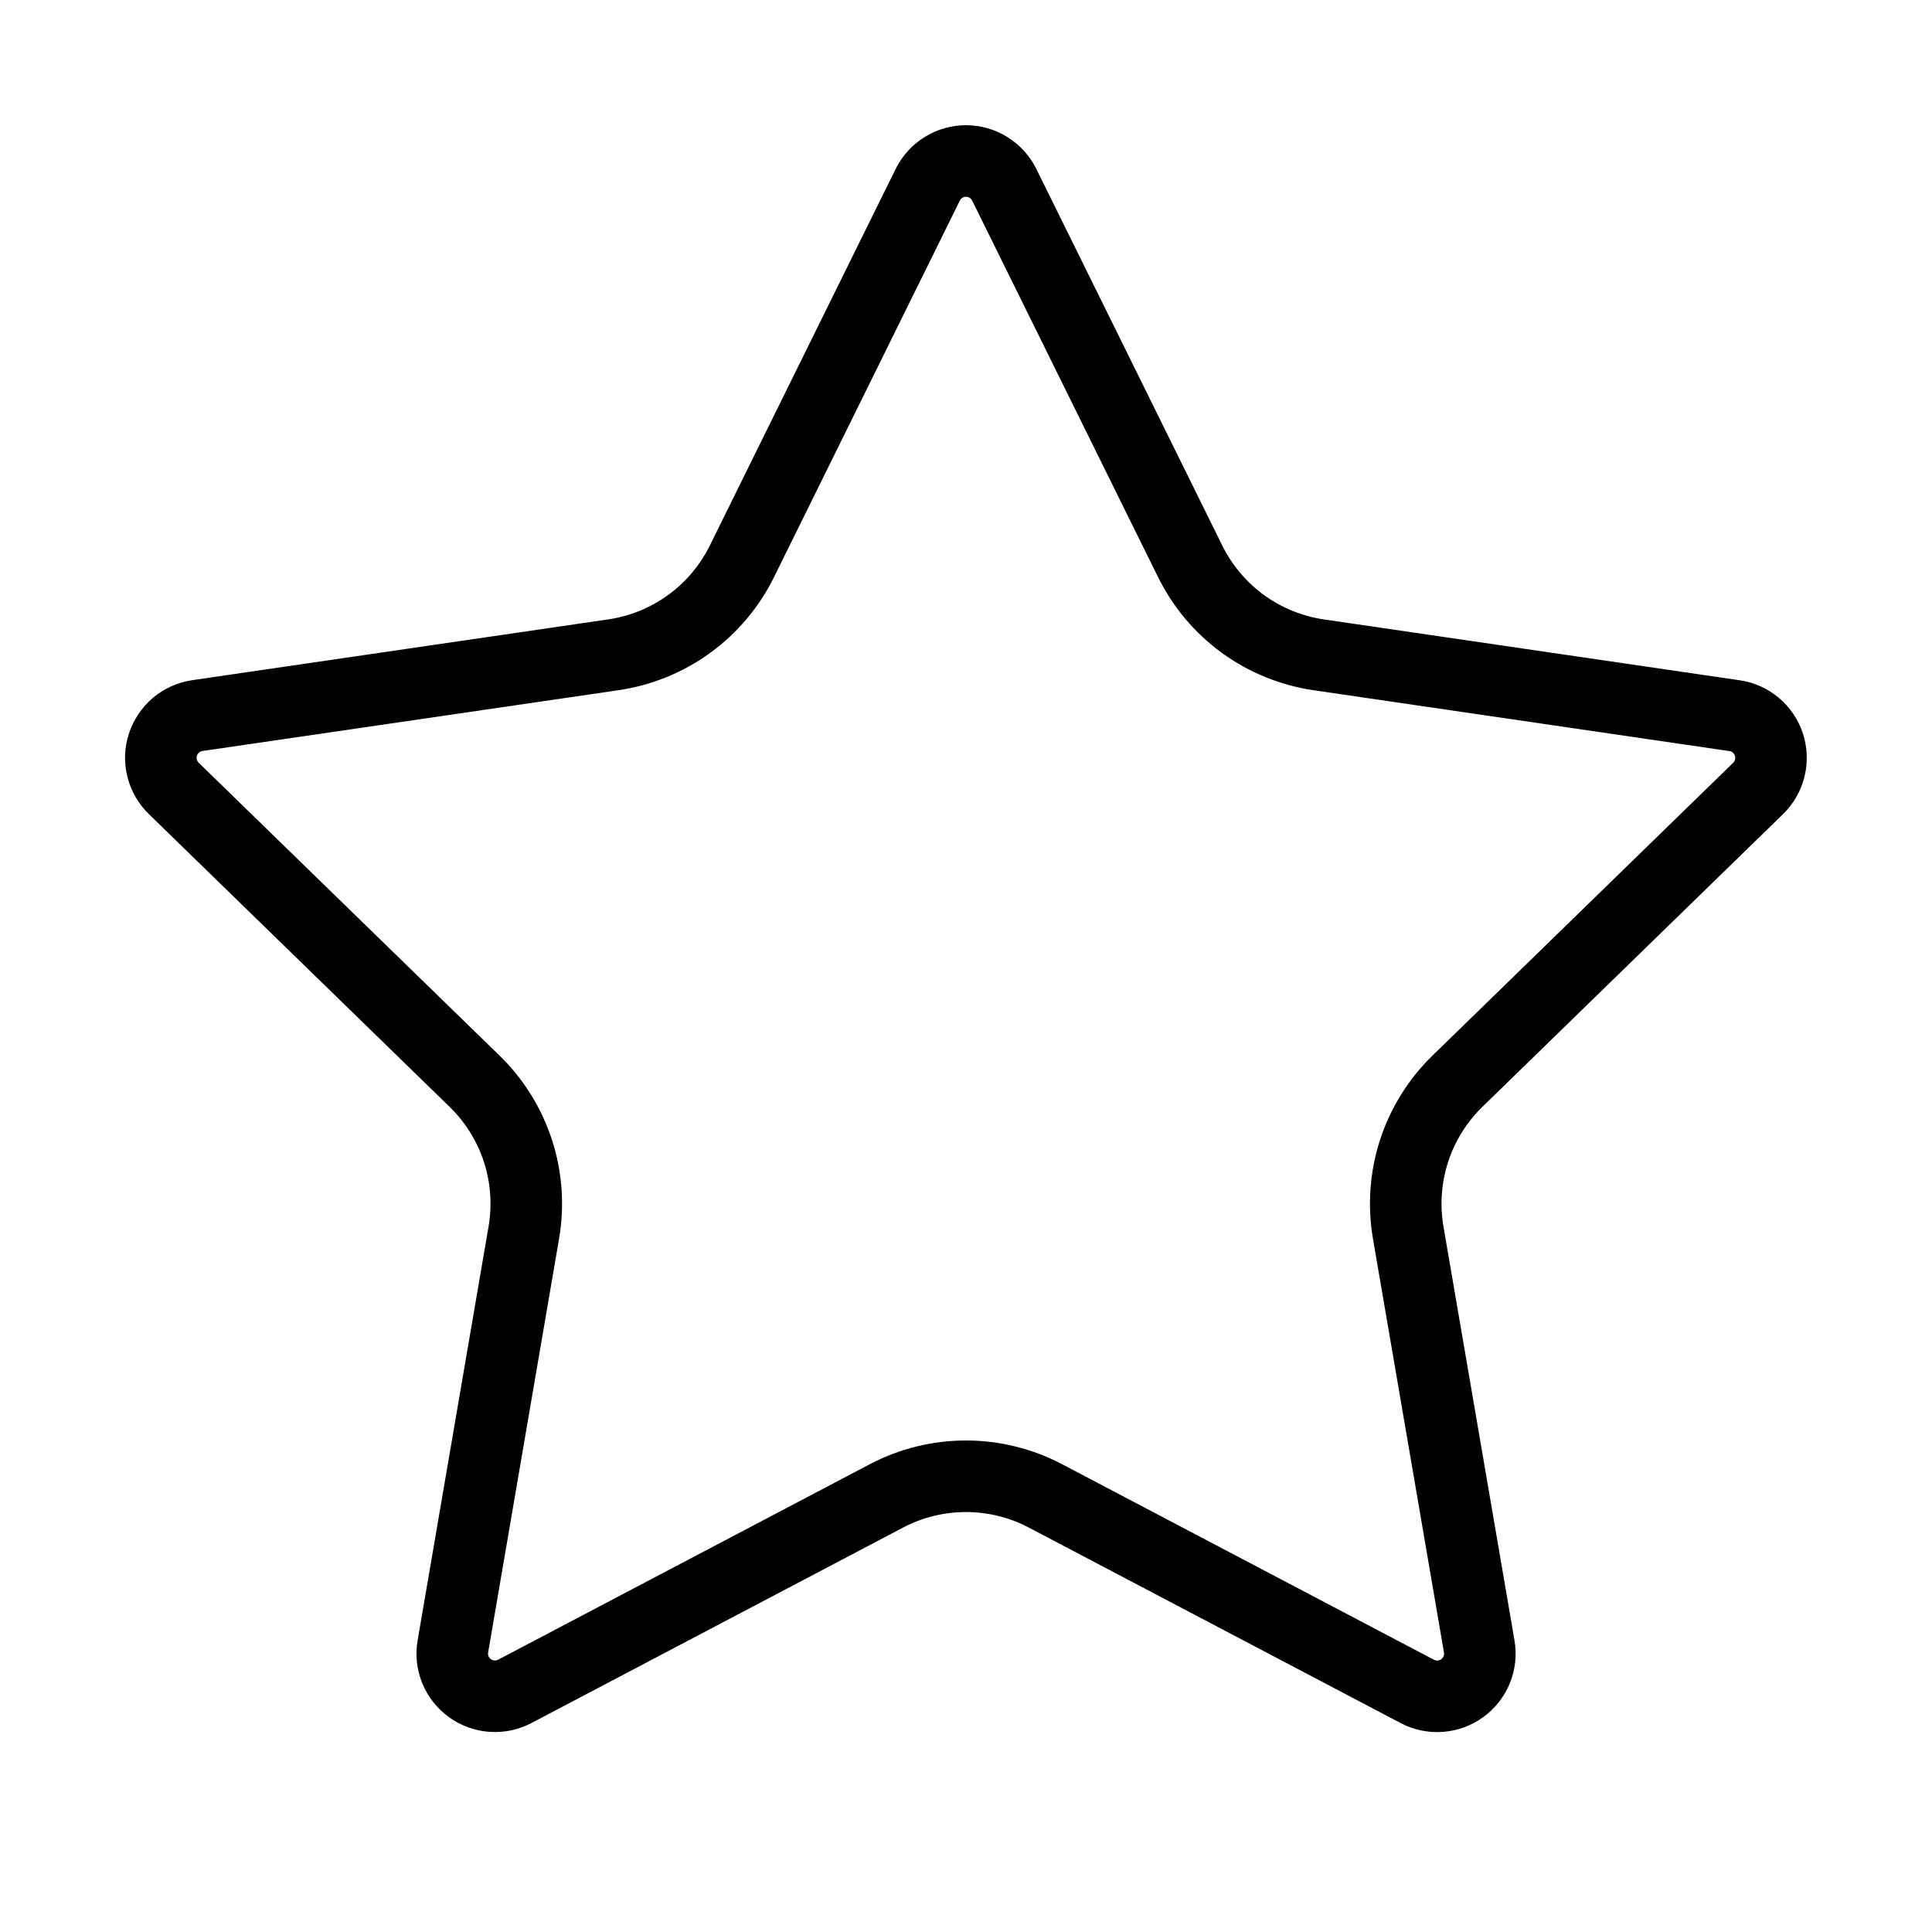 <svg width="54" height="54" viewBox="0 0 54 54" fill="none" xmlns="http://www.w3.org/2000/svg">
<path d="M25.931 5.164C26.03 4.965 26.182 4.797 26.371 4.68C26.56 4.562 26.778 4.5 27 4.5C27.222 4.5 27.44 4.562 27.629 4.68C27.818 4.797 27.97 4.965 28.069 5.164L33.266 15.691C33.609 16.384 34.114 16.984 34.739 17.439C35.364 17.893 36.09 18.189 36.855 18.302L48.478 20.003C48.699 20.034 48.906 20.127 49.076 20.271C49.246 20.414 49.373 20.602 49.442 20.814C49.51 21.026 49.519 21.252 49.465 21.468C49.412 21.684 49.299 21.881 49.14 22.037L40.734 30.222C40.18 30.762 39.765 31.429 39.525 32.165C39.286 32.901 39.229 33.684 39.359 34.447L41.344 46.013C41.383 46.233 41.359 46.459 41.275 46.666C41.191 46.874 41.051 47.053 40.87 47.185C40.689 47.316 40.475 47.394 40.252 47.41C40.029 47.425 39.806 47.378 39.609 47.273L29.218 41.809C28.534 41.45 27.772 41.262 26.999 41.262C26.226 41.262 25.464 41.45 24.779 41.809L14.391 47.273C14.194 47.377 13.971 47.424 13.748 47.408C13.526 47.392 13.312 47.314 13.132 47.183C12.951 47.052 12.811 46.872 12.727 46.666C12.644 46.459 12.62 46.232 12.659 46.013L14.641 34.45C14.772 33.686 14.715 32.903 14.476 32.166C14.236 31.43 13.821 30.762 13.266 30.222L4.86 22.039C4.699 21.884 4.586 21.686 4.531 21.47C4.477 21.253 4.485 21.025 4.554 20.813C4.623 20.601 4.75 20.412 4.921 20.268C5.092 20.124 5.3 20.032 5.522 20L17.143 18.302C17.908 18.19 18.635 17.894 19.261 17.44C19.887 16.985 20.393 16.385 20.736 15.691L25.931 5.164Z" stroke="black" stroke-width="2" stroke-linecap="round" stroke-linejoin="round"/>
</svg>
